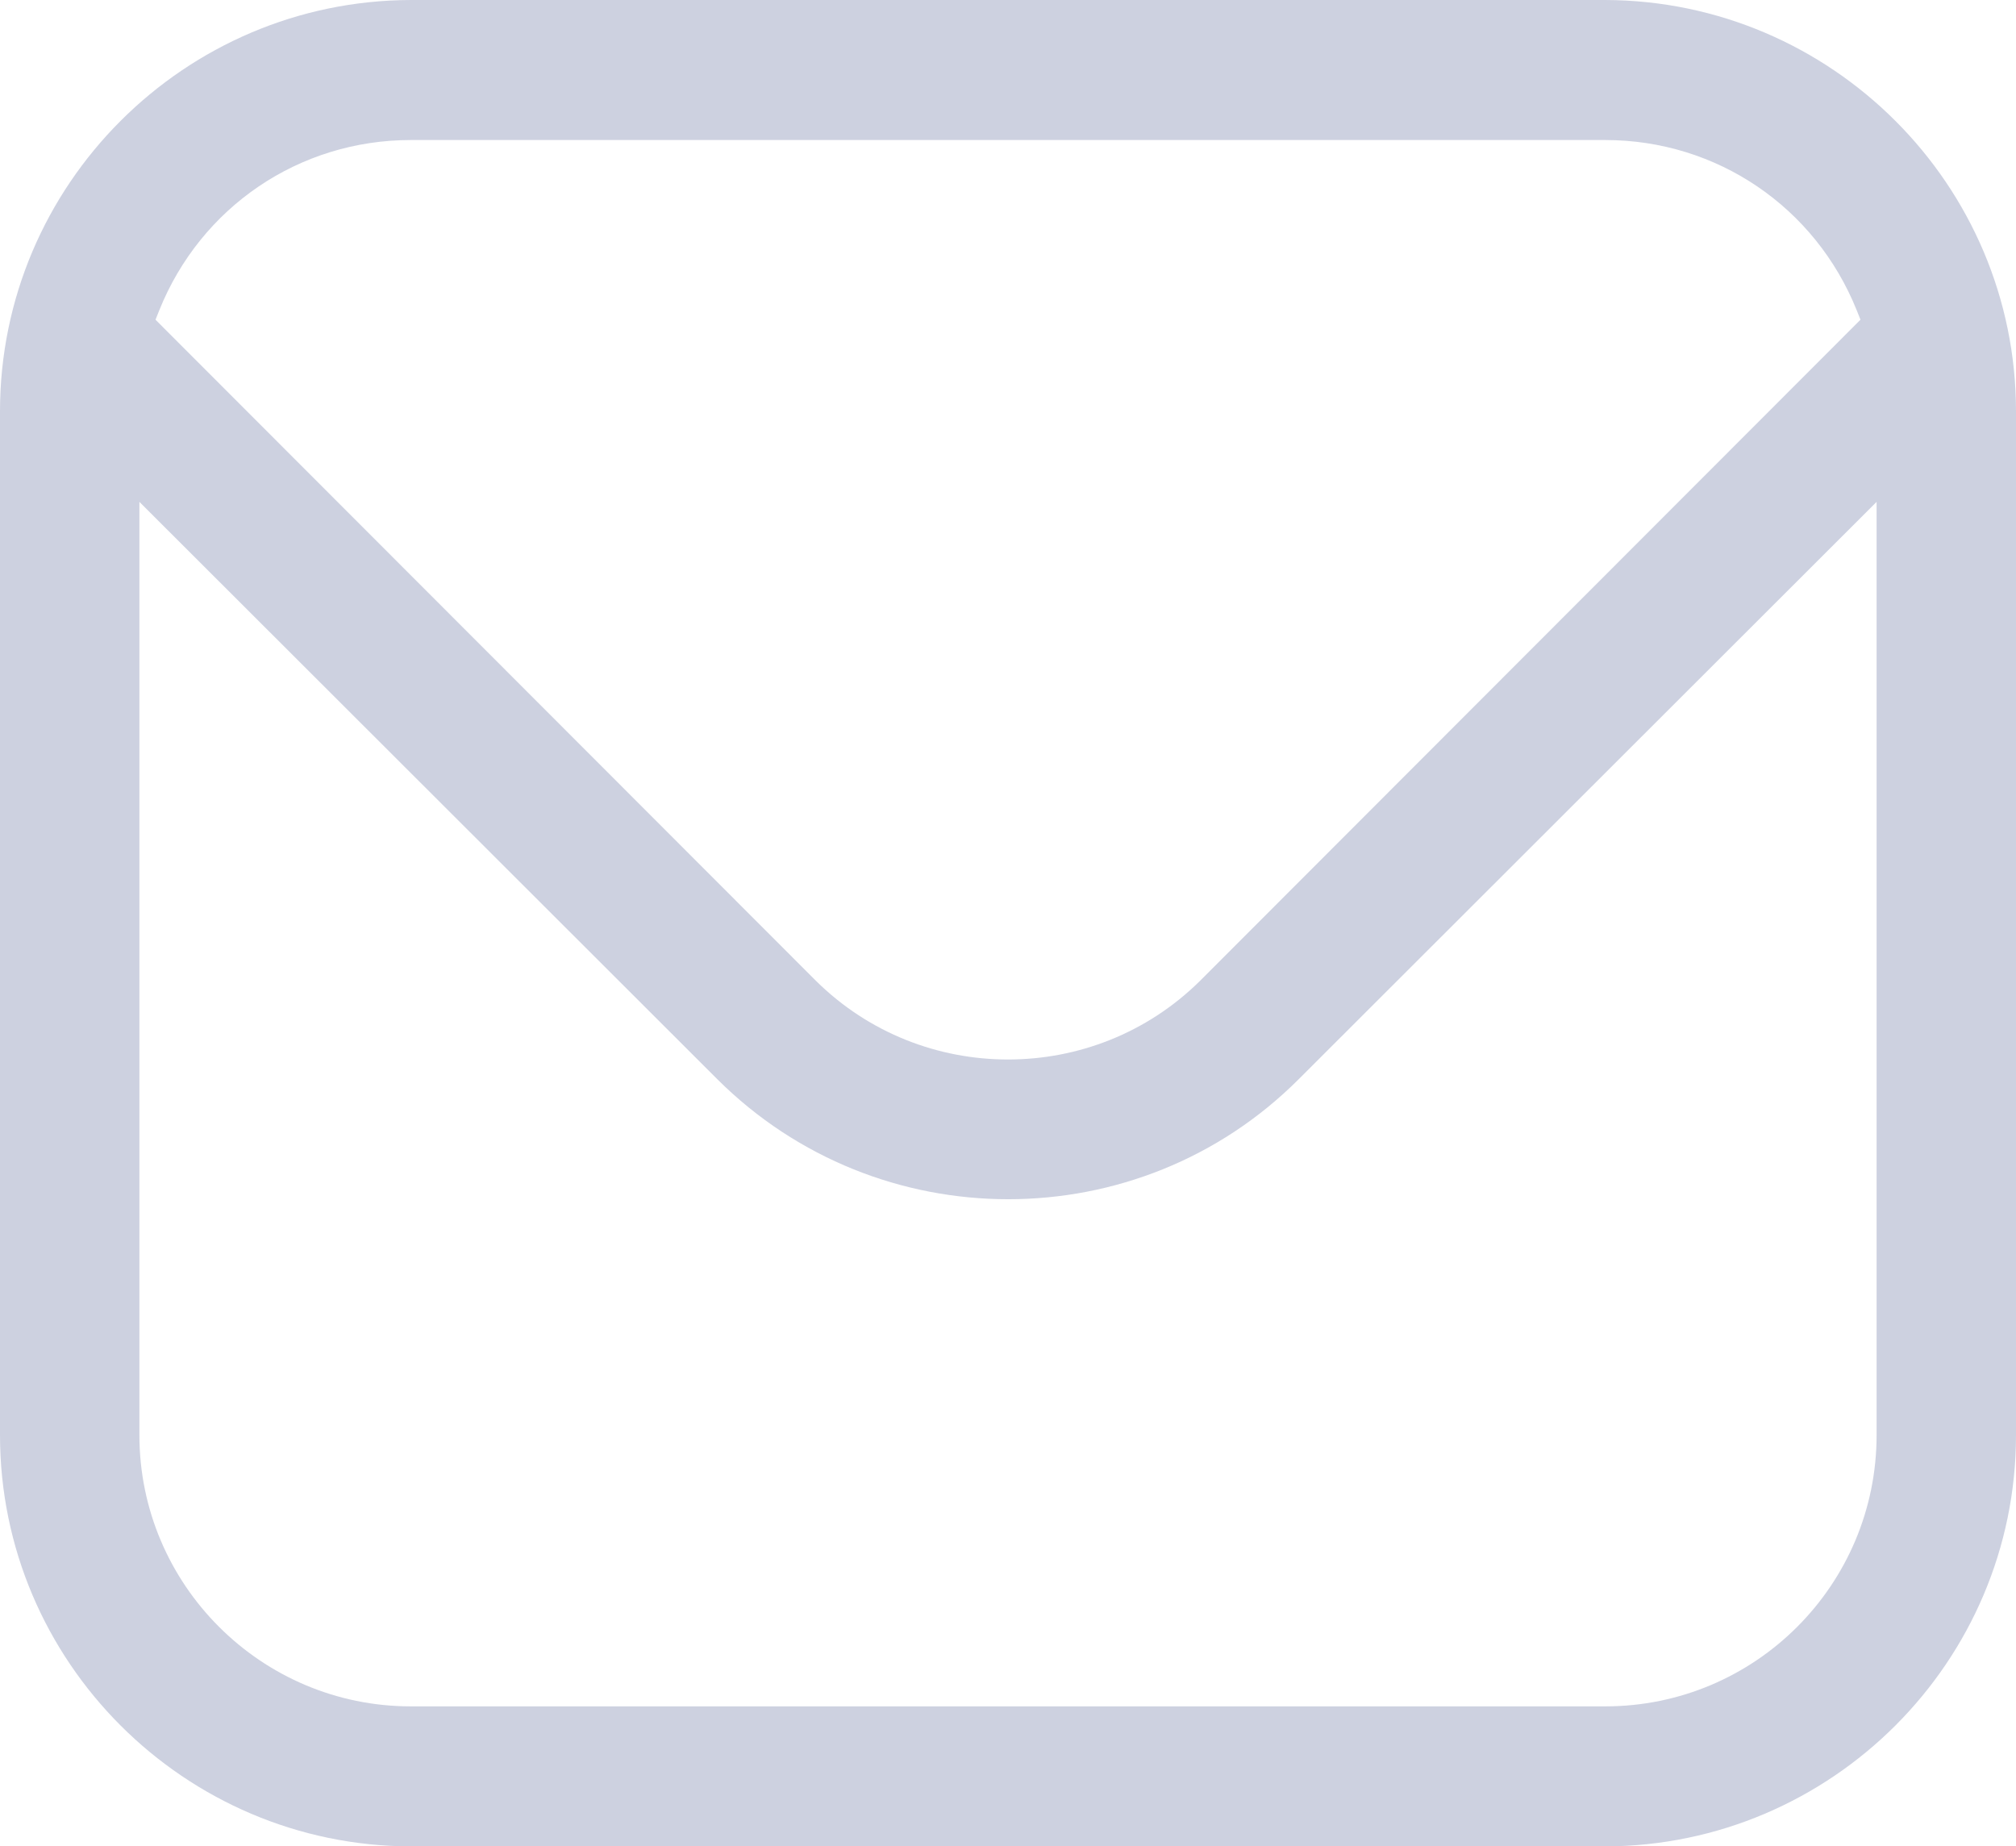 <?xml version="1.0" encoding="UTF-8"?>
<svg id="Layer_2" data-name="Layer 2" xmlns="http://www.w3.org/2000/svg" viewBox="0 0 32.54 29.8">
  <defs>
    <style>
      .cls-1 {
        fill: #cdd1e0;
      }
    </style>
  </defs>
  <g id="Layer_1-2" data-name="Layer 1">
    <path class="cls-1" d="M25.91,0H6.63C2.98.01,0,2.98,0,6.64v16.52c0,3.66,2.98,6.63,6.63,6.64h19.28c3.65-.01,6.63-2.98,6.63-6.64V6.64C32.54,2.98,29.56.01,25.91,0ZM2.57,5.01c.67-1.67,2.26-2.75,4.06-2.75h19.28c1.8,0,3.39,1.08,4.06,2.75l.06.15-.12.12-10.54,10.55c-.86.85-1.98,1.27-3.1,1.27s-2.24-.42-3.1-1.27L2.51,5.16l.06-.15ZM30.29,23.16c0,2.42-1.96,4.38-4.38,4.38H6.63c-2.41,0-4.38-1.96-4.38-4.38v-15.06l9.33,9.32c2.59,2.58,6.8,2.58,9.38,0l9.33-9.32v15.06Z"/>
  </g>
</svg>